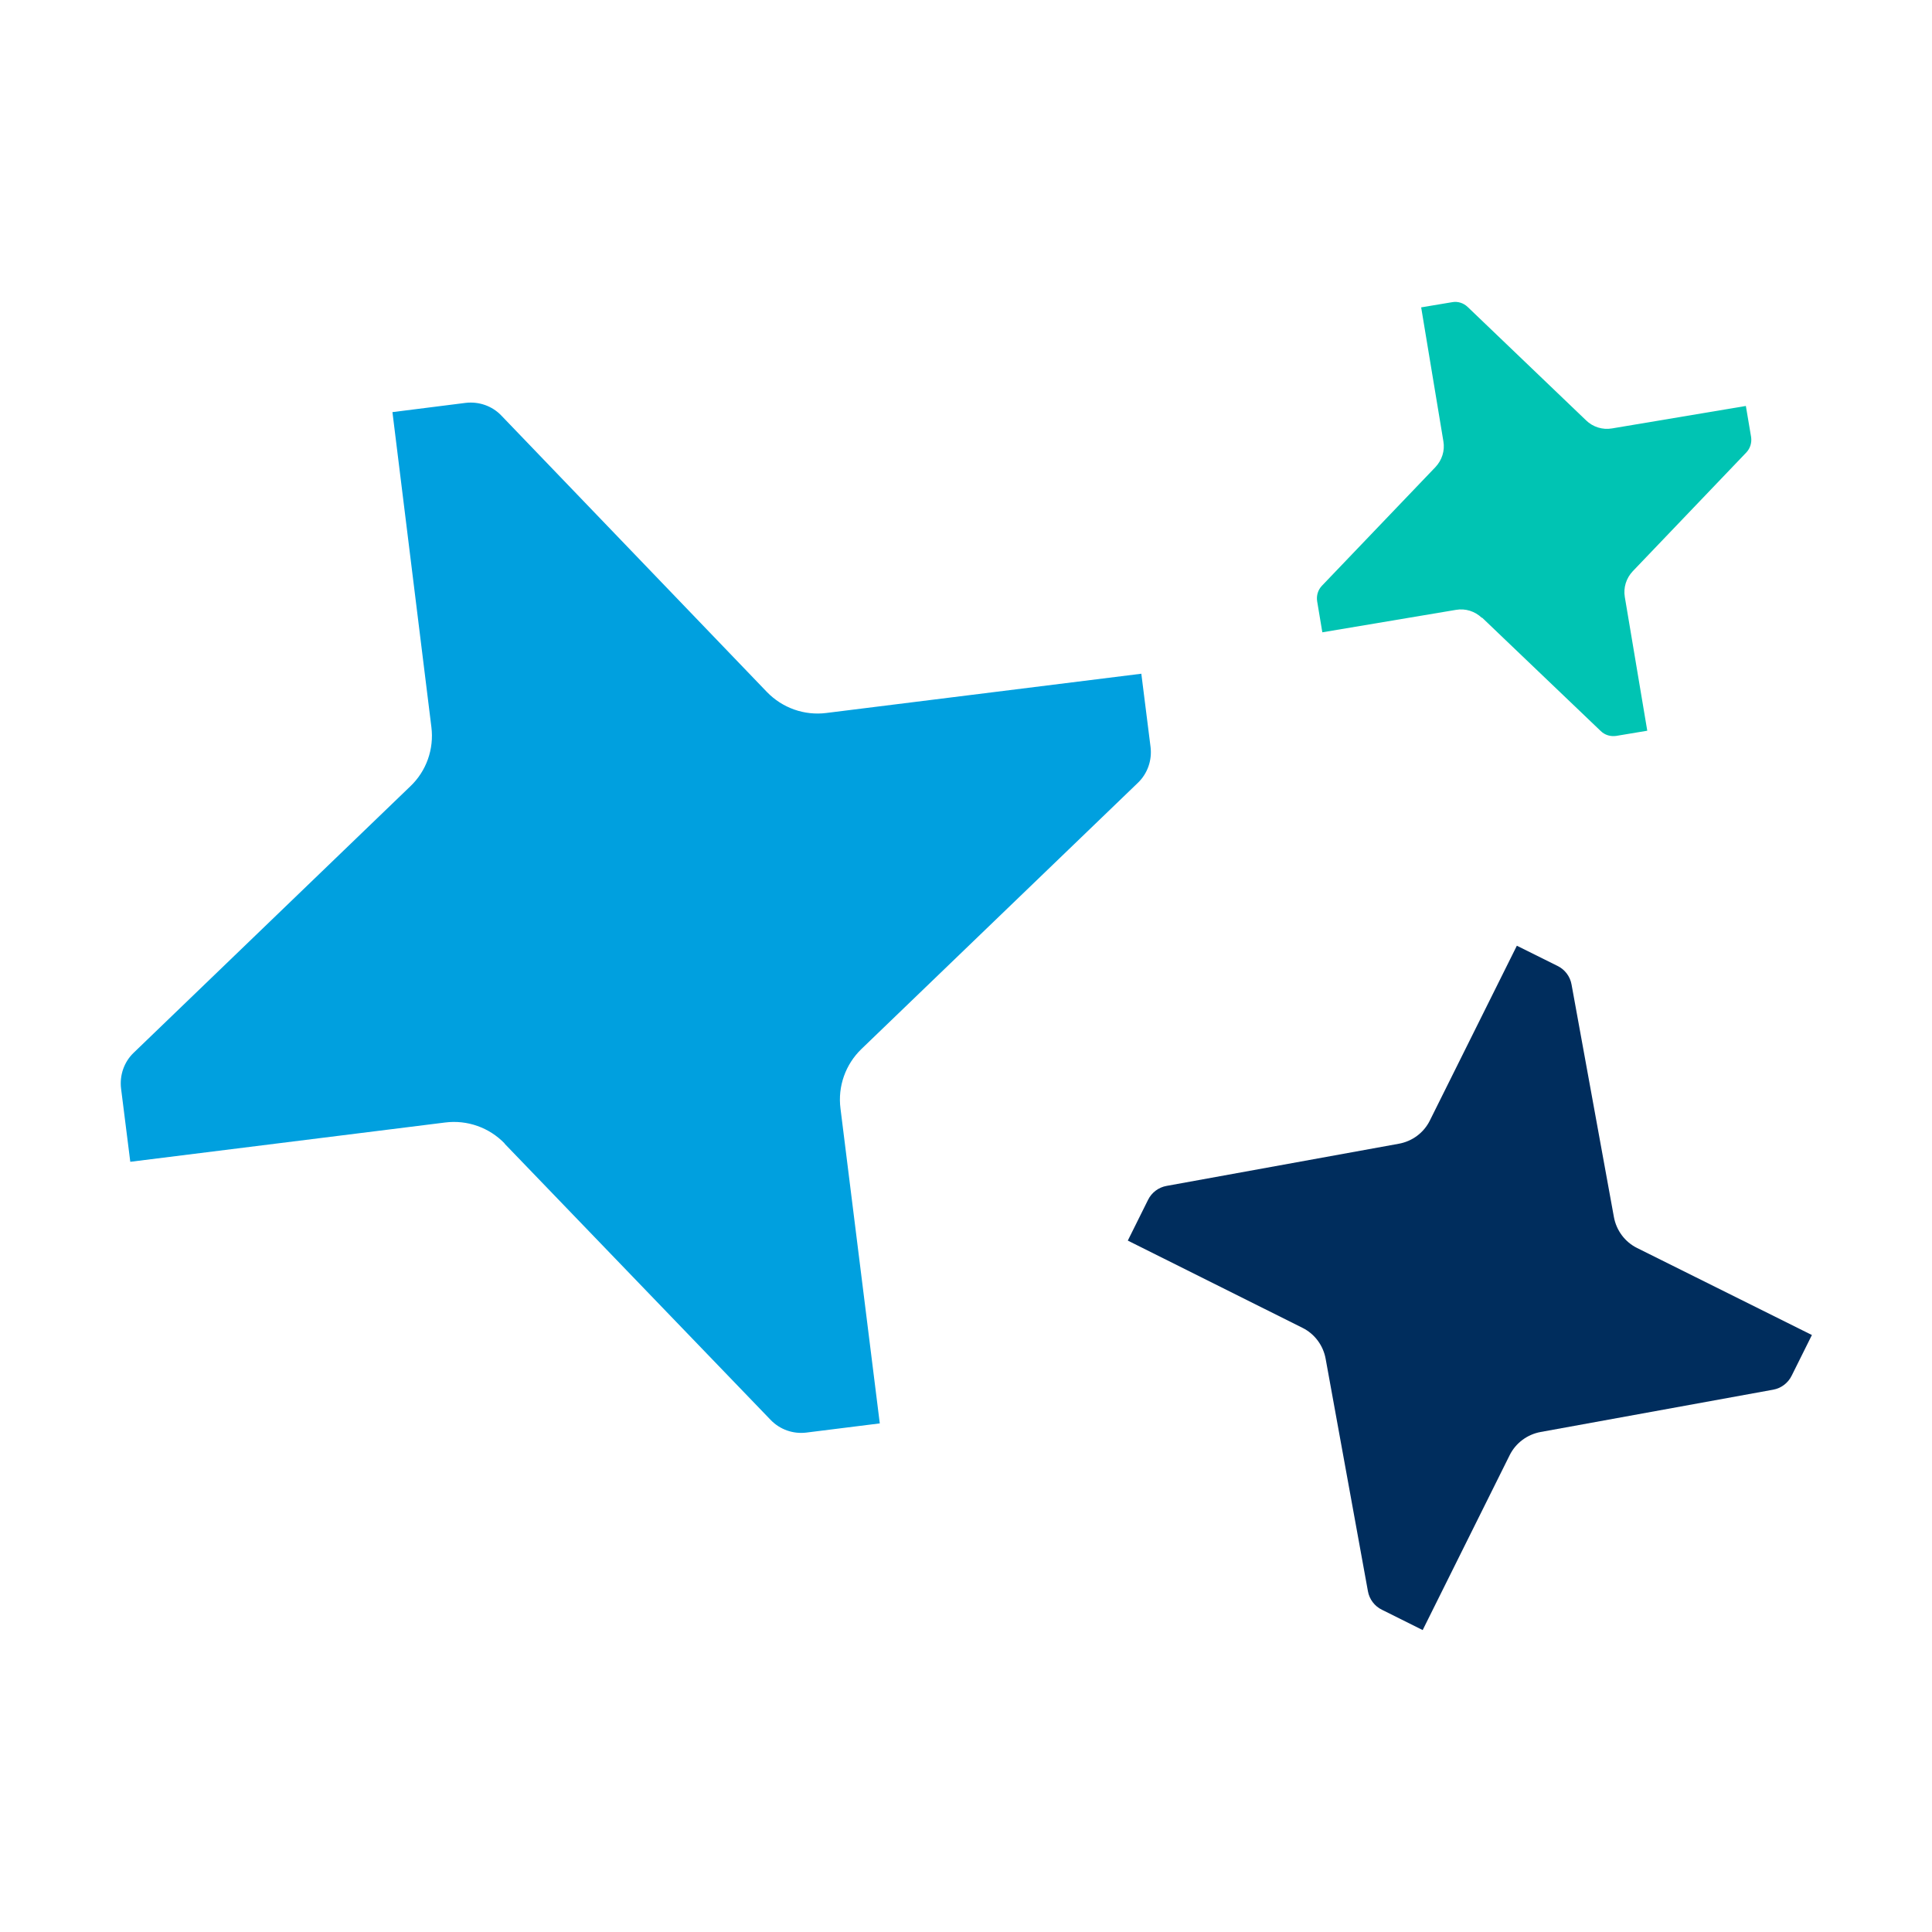 <svg width="32" height="32" viewBox="0 0 32 32" fill="none" xmlns="http://www.w3.org/2000/svg">
<path d="M8.356 18.941L12.765 23.519C12.918 23.678 13.137 23.755 13.356 23.728L14.572 23.576L13.921 18.36C13.874 17.994 14.004 17.629 14.269 17.374L18.848 12.965C19.007 12.812 19.083 12.593 19.057 12.374L18.904 11.159L13.688 11.809C13.323 11.856 12.958 11.726 12.702 11.461L8.303 6.882C8.151 6.723 7.931 6.647 7.712 6.673L6.5 6.826L7.145 12.042C7.191 12.407 7.062 12.772 6.796 13.024L2.214 17.437C2.055 17.589 1.979 17.809 2.005 18.028L2.158 19.243L7.374 18.592C7.739 18.546 8.104 18.675 8.36 18.941H8.356Z" fill="#00A0DF"/>
<path d="M25.519 23.718L29.367 23.018C29.5 22.995 29.616 22.908 29.676 22.785L30.011 22.112L27.116 20.671C26.913 20.571 26.771 20.378 26.731 20.156L26.03 16.308C26.007 16.175 25.921 16.059 25.798 15.999L25.124 15.664L23.683 18.559C23.583 18.762 23.391 18.904 23.168 18.944L19.324 19.642C19.191 19.665 19.075 19.751 19.015 19.874L18.68 20.548L21.571 21.992C21.774 22.092 21.917 22.284 21.957 22.507L22.657 26.355C22.68 26.487 22.767 26.604 22.89 26.663L23.564 26.999L25.004 24.104C25.104 23.901 25.297 23.758 25.519 23.718Z" fill="#002D5D"/>
<path d="M24.548 10.23L26.514 12.109C26.583 12.176 26.676 12.202 26.769 12.189L27.284 12.103L26.912 9.888C26.886 9.732 26.935 9.576 27.045 9.46L28.924 7.495C28.99 7.425 29.017 7.332 29.004 7.239L28.917 6.724L26.7 7.096C26.544 7.123 26.384 7.073 26.271 6.963L24.309 5.084C24.239 5.018 24.146 4.988 24.053 5.005L23.539 5.091L23.907 7.309C23.934 7.465 23.884 7.621 23.775 7.737L21.895 9.702C21.829 9.772 21.802 9.865 21.816 9.958L21.902 10.473L24.117 10.101C24.273 10.074 24.429 10.124 24.545 10.234L24.548 10.23Z" fill="#00C4B3"/>
</svg>
